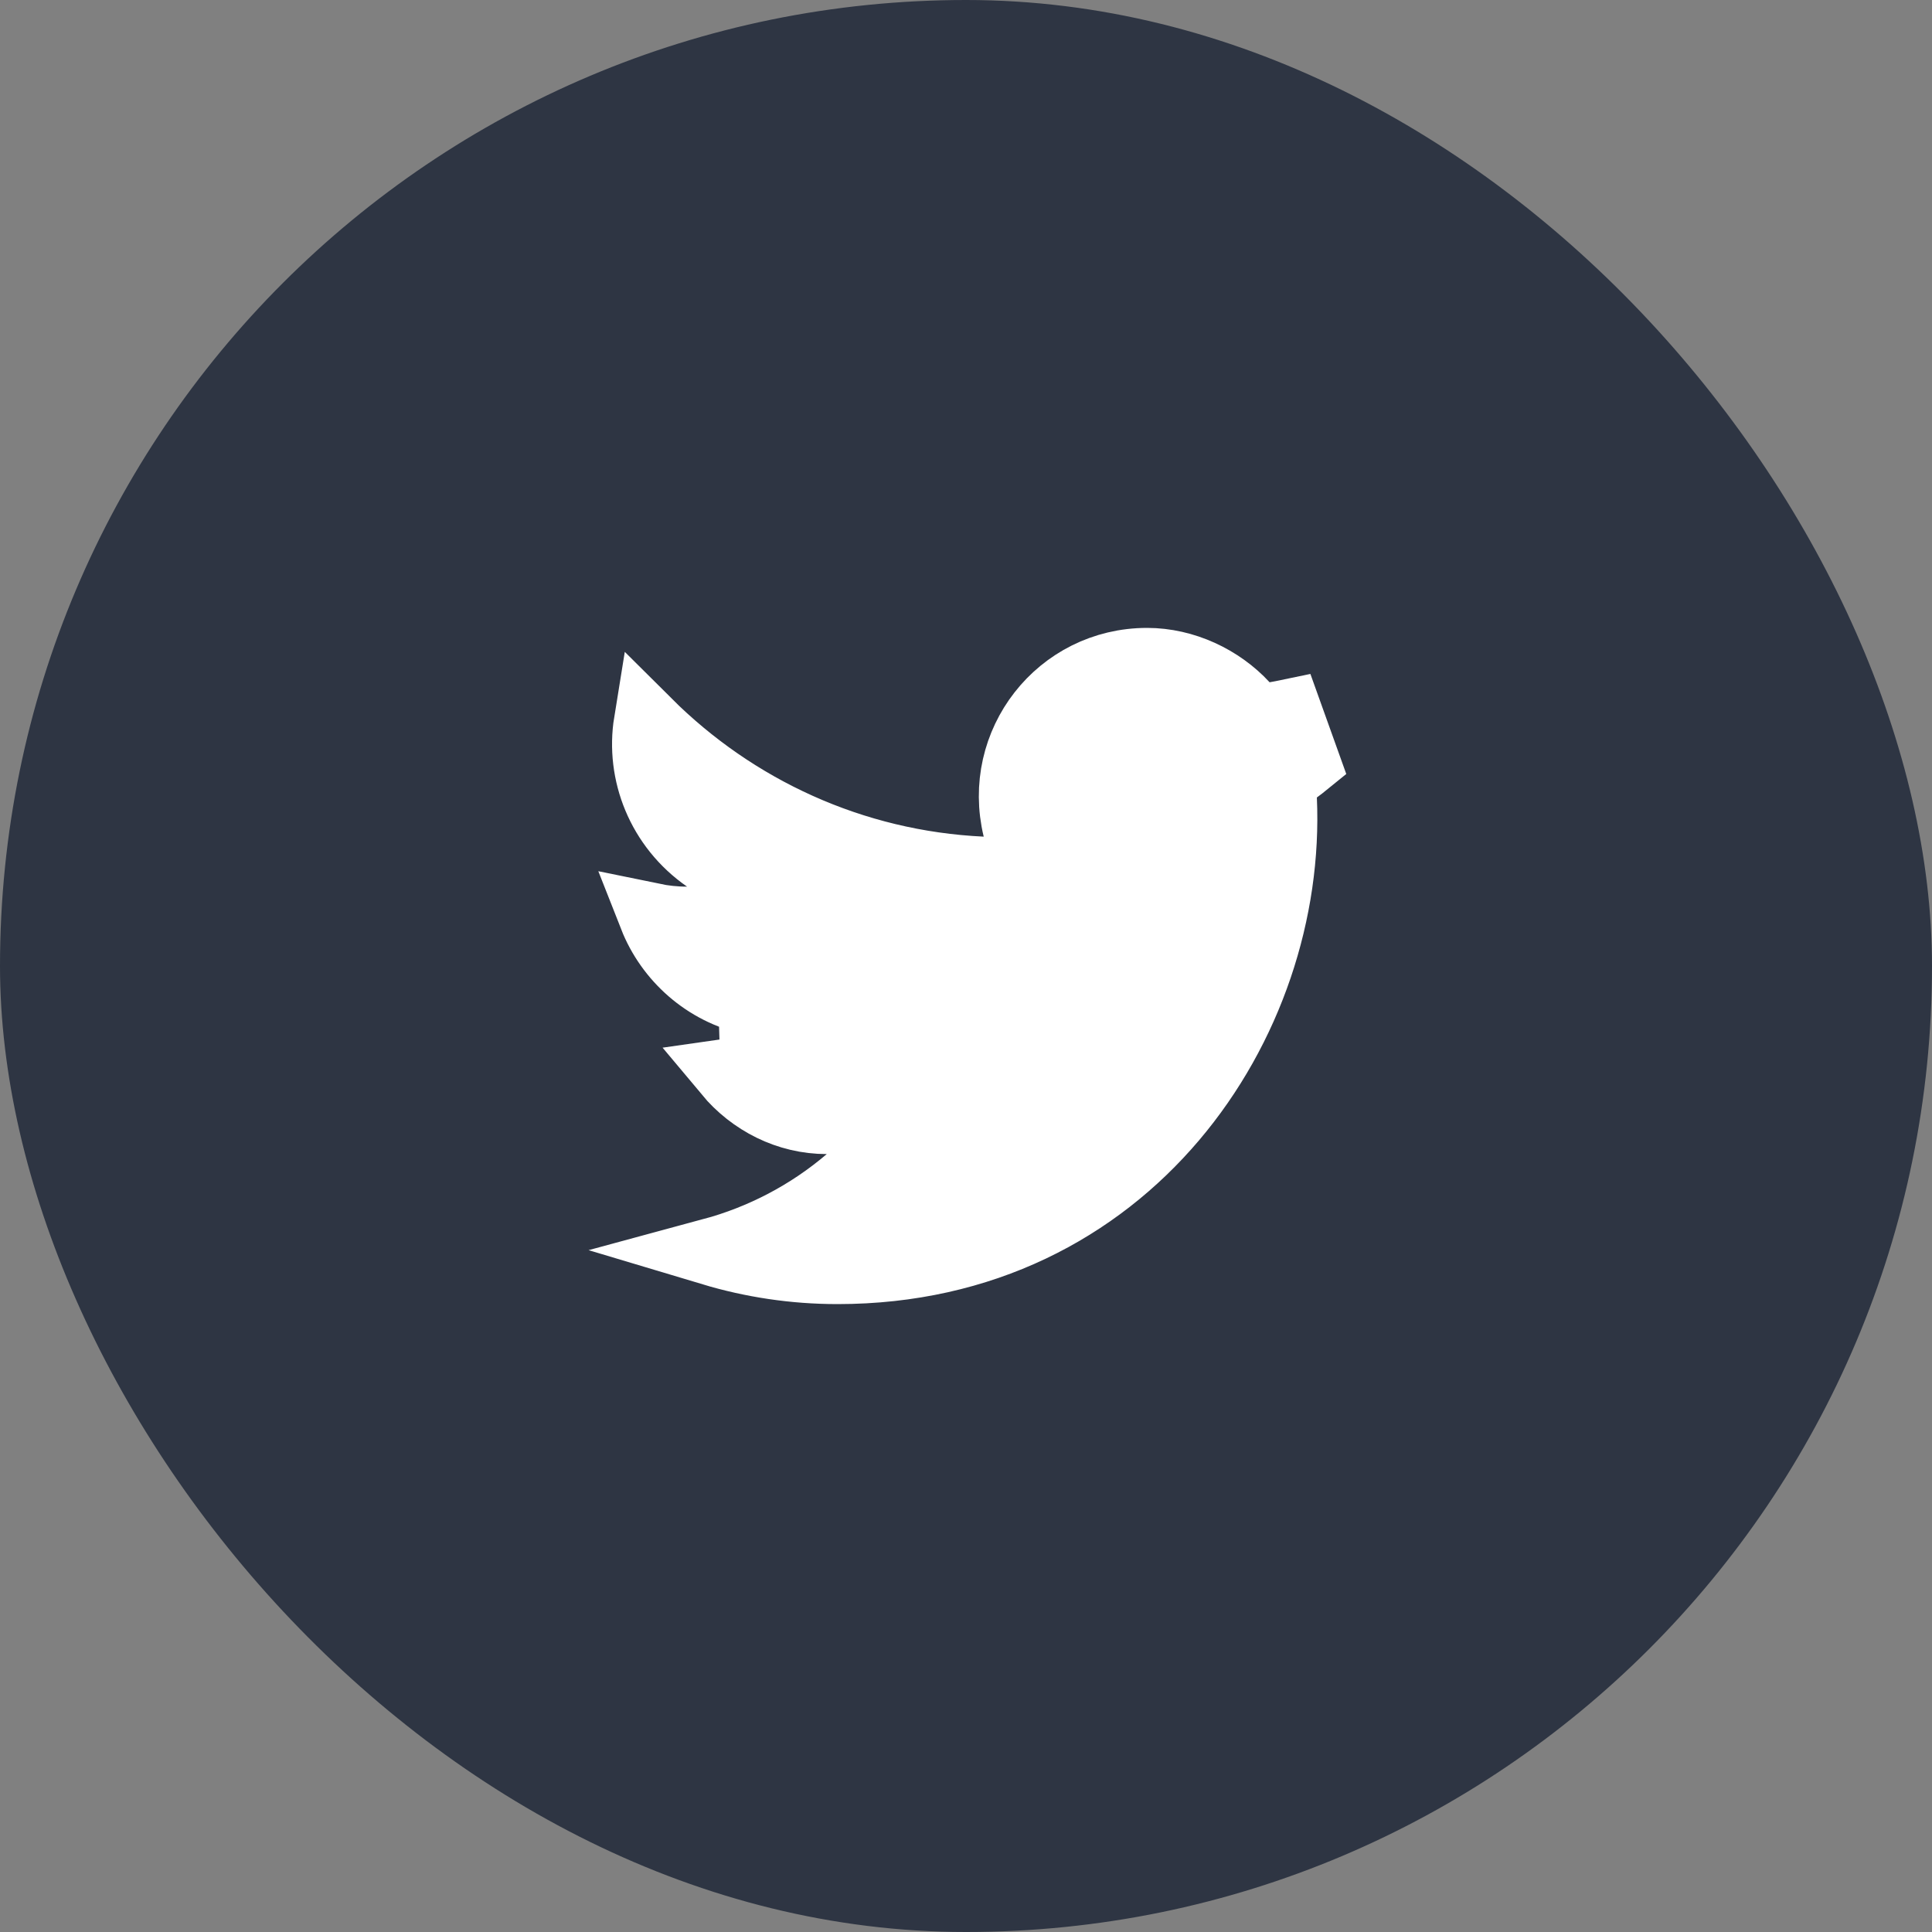 <svg width="40" height="40" viewBox="0 0 40 40" fill="none" xmlns="http://www.w3.org/2000/svg">
<rect x="0" y="0" width="40" height="40" fill="#808080" stroke="none"/>
<rect width="40" height="40" rx="20" fill="#2E3543"/>
<path d="M17.118 23.194C16.306 23.194 15.564 22.811 15.061 22.208C15.252 22.181 15.436 22.142 15.613 22.093L15.572 20.733C14.598 20.526 13.846 19.833 13.512 18.984C13.74 19.031 13.978 19.057 14.225 19.057H16.462L14.624 17.782C13.669 17.119 13.238 16.003 13.408 14.955C15.217 16.757 17.649 17.895 20.334 18.021L21.267 18.064L21.047 17.157C20.618 15.386 21.938 13.7 23.749 13.7C24.519 13.7 25.271 14.058 25.771 14.6L26.028 14.879L26.402 14.816C26.494 14.8 26.586 14.782 26.677 14.763L27.047 15.795C26.982 15.848 26.915 15.899 26.847 15.949L26.548 16.171L26.565 16.543C26.773 21.179 23.36 26.3 17.34 26.3C16.439 26.3 15.566 26.166 14.739 25.918C15.767 25.64 16.738 25.138 17.572 24.426L19.016 23.194H17.118Z" fill="white" stroke="white" stroke-width="1.4"/>
</svg>

